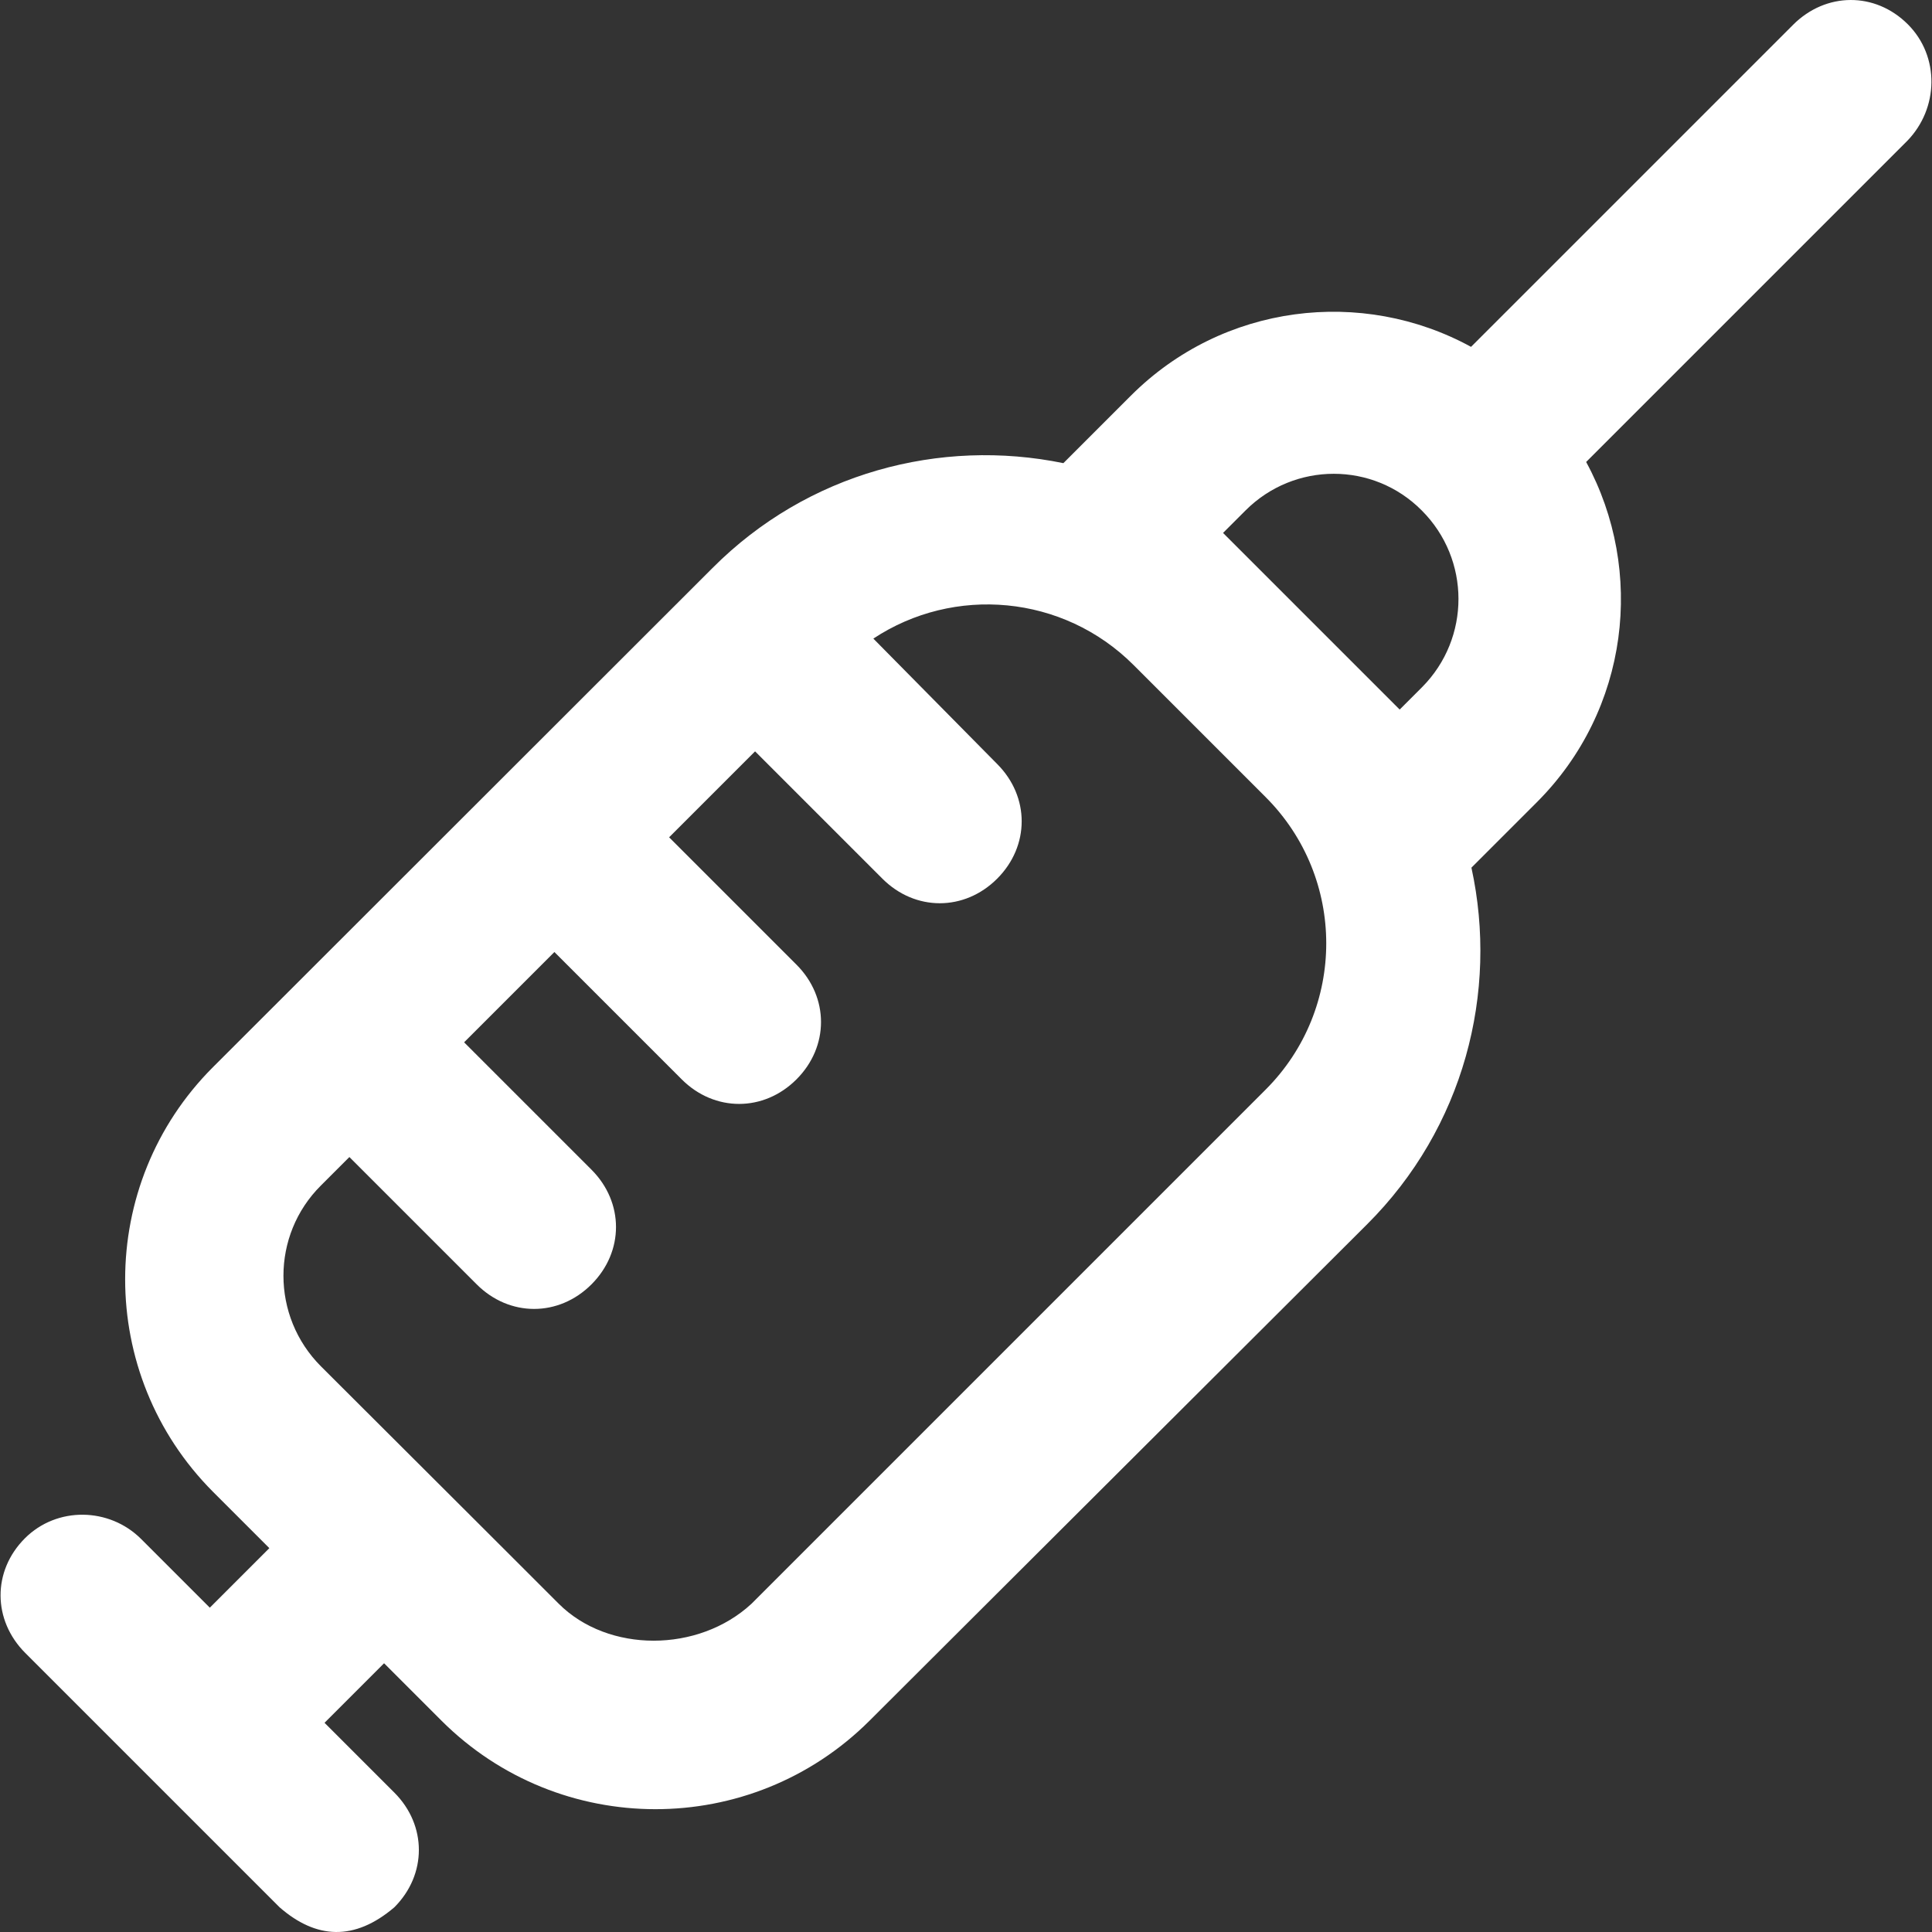 <!DOCTYPE svg PUBLIC "-//W3C//DTD SVG 1.1//EN" "http://www.w3.org/Graphics/SVG/1.1/DTD/svg11.dtd">
<svg fill="#ffffff" height="800px" width="800px" version="1.1" id="Layer_1" xmlns="http://www.w3.org/2000/svg" xmlns:xlink="http://www.w3.org/1999/xlink" viewBox="0 0 490.039 490.039" xml:space="preserve">
<rect x="0" y="0" width="490.039" height="490.039" fill="#333333" stroke="none"/>
<g id="SVGRepo_bgCarrier" stroke-width="0"/>
<g id="SVGRepo_tracerCarrier" stroke-linecap="round" stroke-linejoin="round"/>
<g id="SVGRepo_iconCarrier"> <g> <g> <path d="M483.919,6.175c-8.3-8.3-20.8-8.2-29.1,0.1l-81.7,81.7c-27.6-15.1-62.9-11-86.3,12.4l-17.1,17.1 c-31.2-6.4-64.9,2.4-89,26.6l-126.7,126.6c-29.7,29.7-29.7,77.9,0,107.7l14.3,14.3l-15.1,15.1l-17.4-17.4 c-8.1-8.1-21.4-8.3-29.5-0.2c-8.3,8.3-8.2,20.8,0.1,29.1l64.5,64.5c9.3,8.1,19,8.6,29.1,0c8.3-8.3,8.3-20.8,0-29.1l-17.7-17.7 l15.1-15.1l14.5,14.5c30,30,78.6,30,108.6,0.1l126.2-125.9c24.6-24.5,33.4-58.9,26.5-90.5l16.6-16.6 c23.4-23.4,27.5-58.7,12.5-86.3l81.4-81.4C491.819,27.475,492.019,14.275,483.919,6.175z M321.019,276.375l-130.4,130.4 c-13.5,12.5-36.4,12.5-48.9,0c0,0-32.3-32.3-60.3-60.2c-12.7-12.7-12.7-33.3,0-45.9l7.2-7.2l32.3,32.3c8.3,8.3,20.8,8.3,29.1,0 s8.3-20.8,0-29.1l-32.3-32.3l22.9-22.9l32.3,32.3c8.3,8.3,20.8,8.3,29.1,0s8.3-20.8,0-29.1l-32.3-32.3l21.8-21.8l32.3,32.3 c8.3,8.3,20.8,8.3,29.1,0c8.3-8.3,8.3-20.8,0-29.1l-31.4-31.8c20.4-13.5,48.1-11.2,66,6.7l33.5,33.5 C341.519,222.675,341.519,255.875,321.019,276.375z M360.719,174.275l-5.7,5.7l-44.8-44.8l5.7-5.7c12.4-12.4,32.4-12.4,44.7,0 C373.019,141.875,373.019,161.875,360.719,174.275z"/> </g> </g> </g>
</svg>